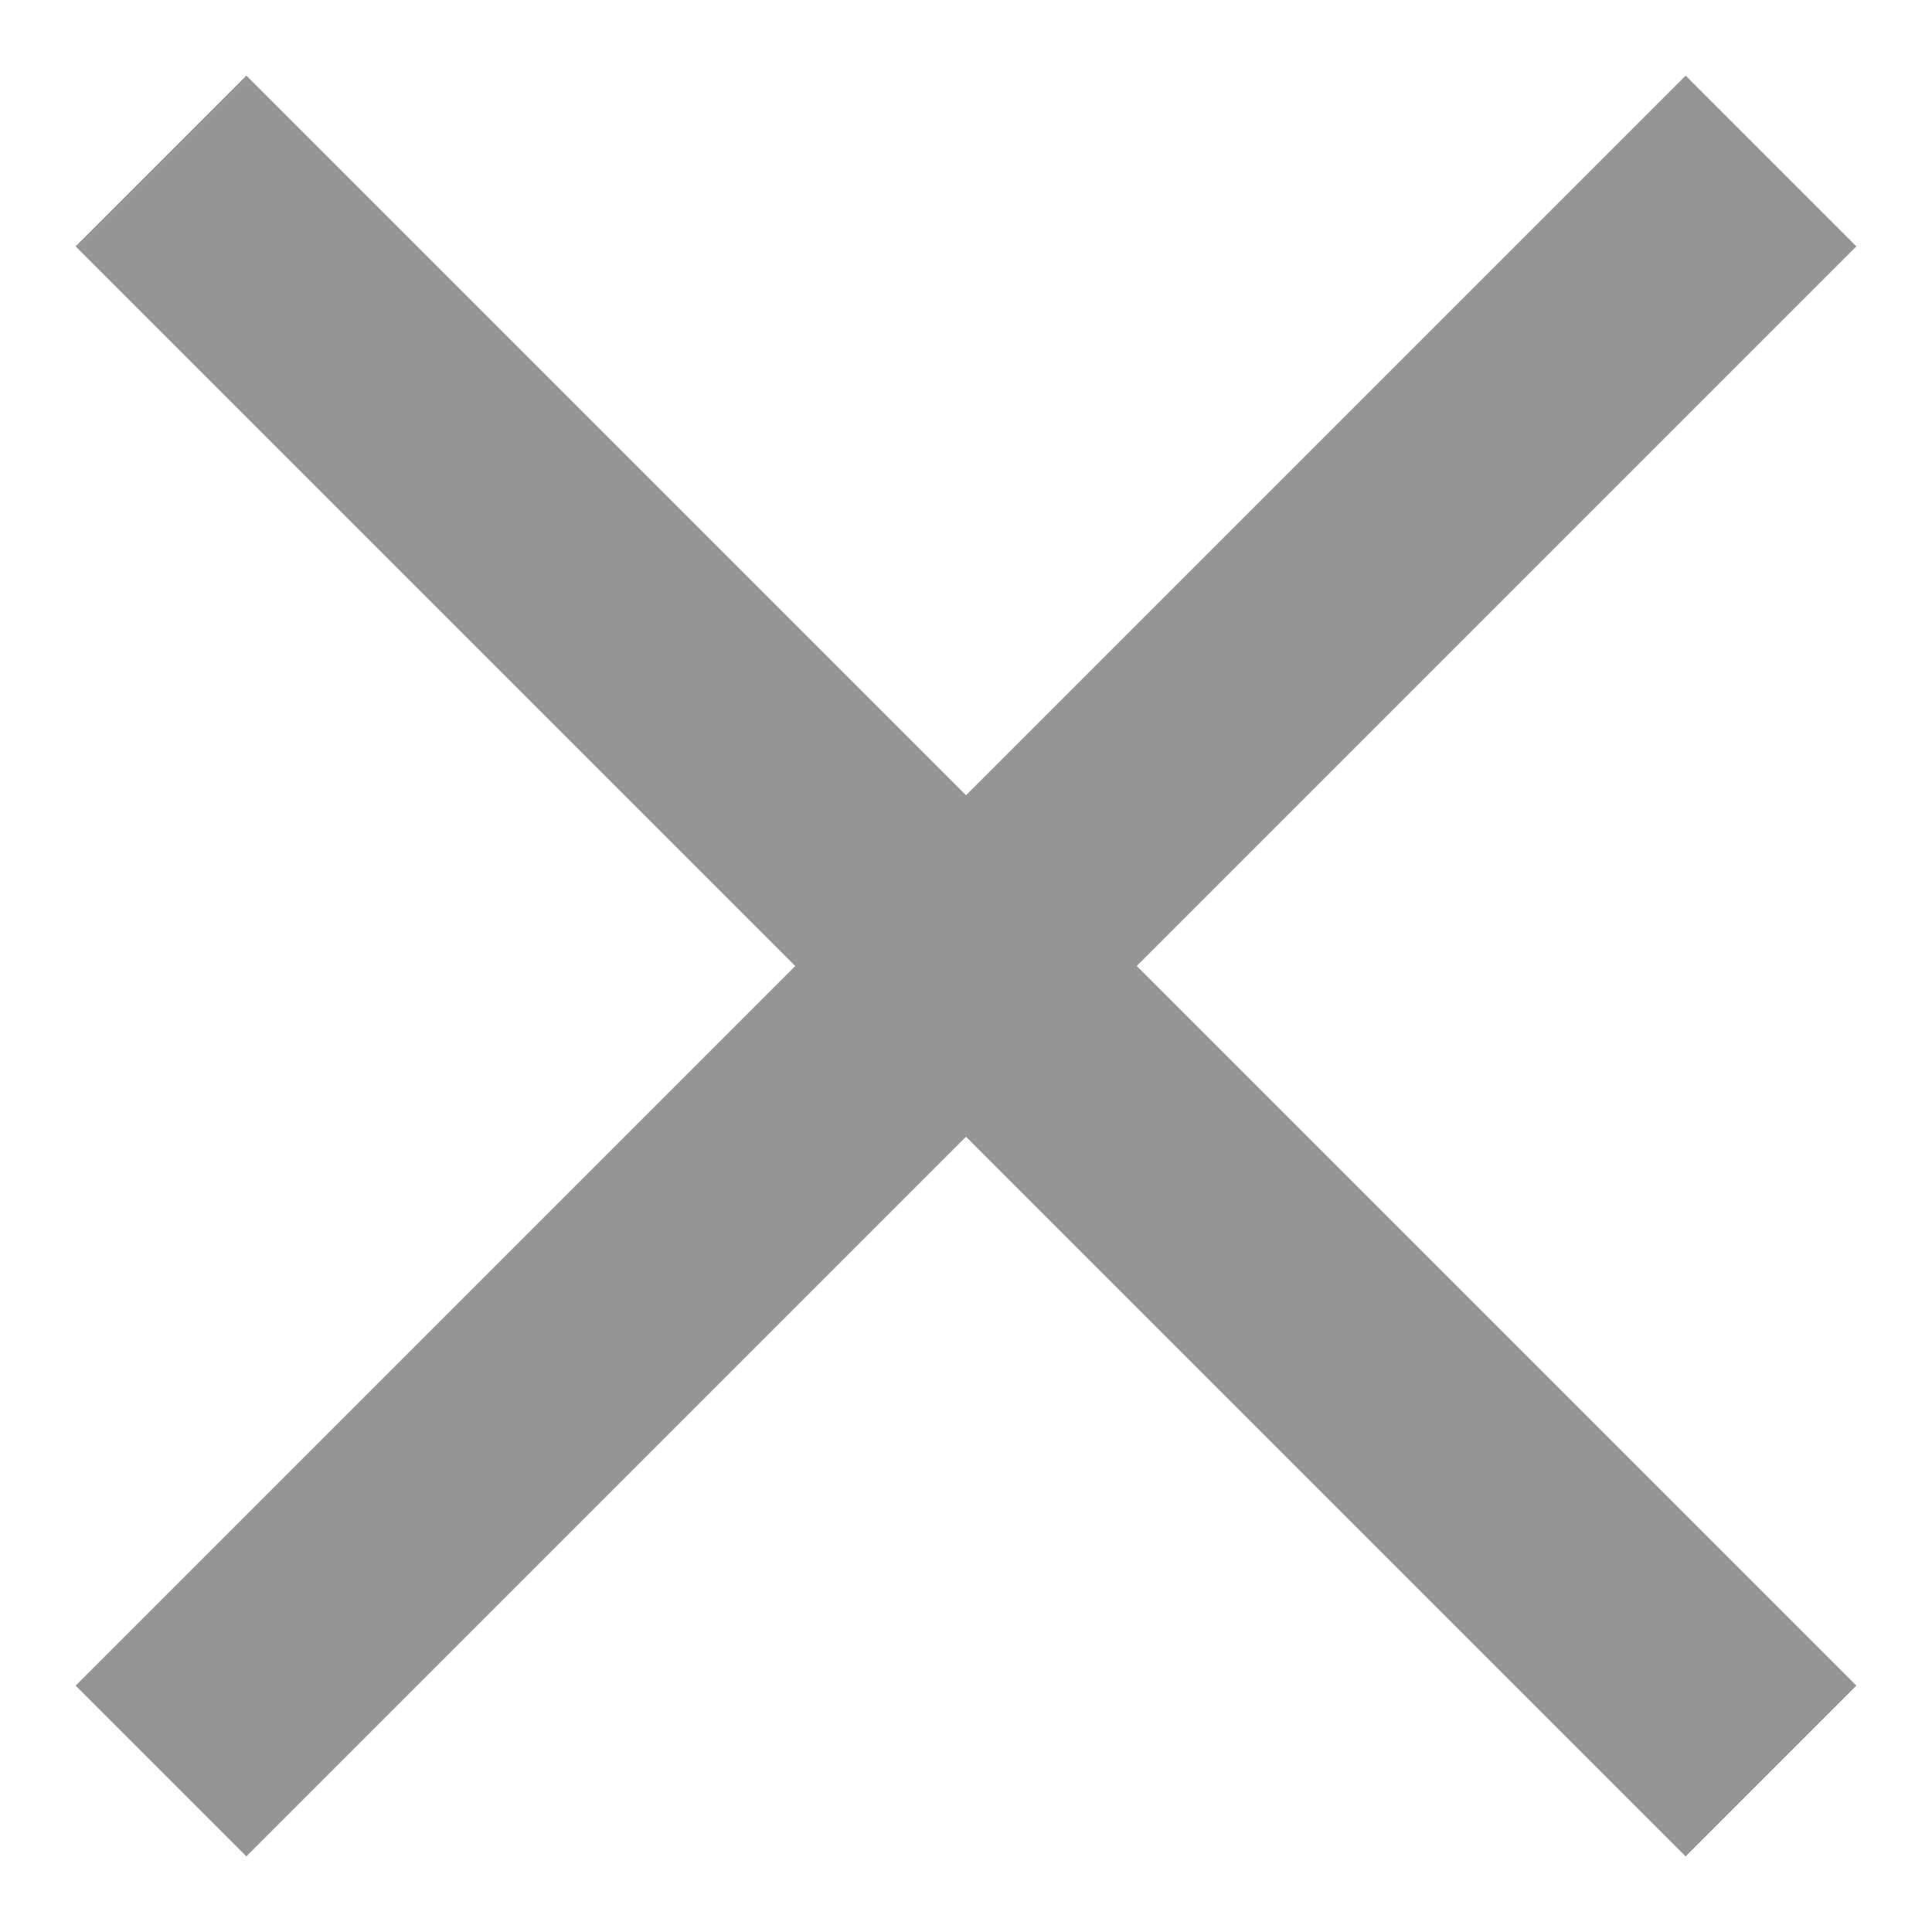 <svg width="24" height="24" viewBox="0 0 24 24" fill="none" xmlns="http://www.w3.org/2000/svg">
<path d="M22 22L2 2" stroke="#959593" stroke-width="3"/>
<path d="M22 2L2 22" stroke="#959593" stroke-width="3"/>
</svg>
